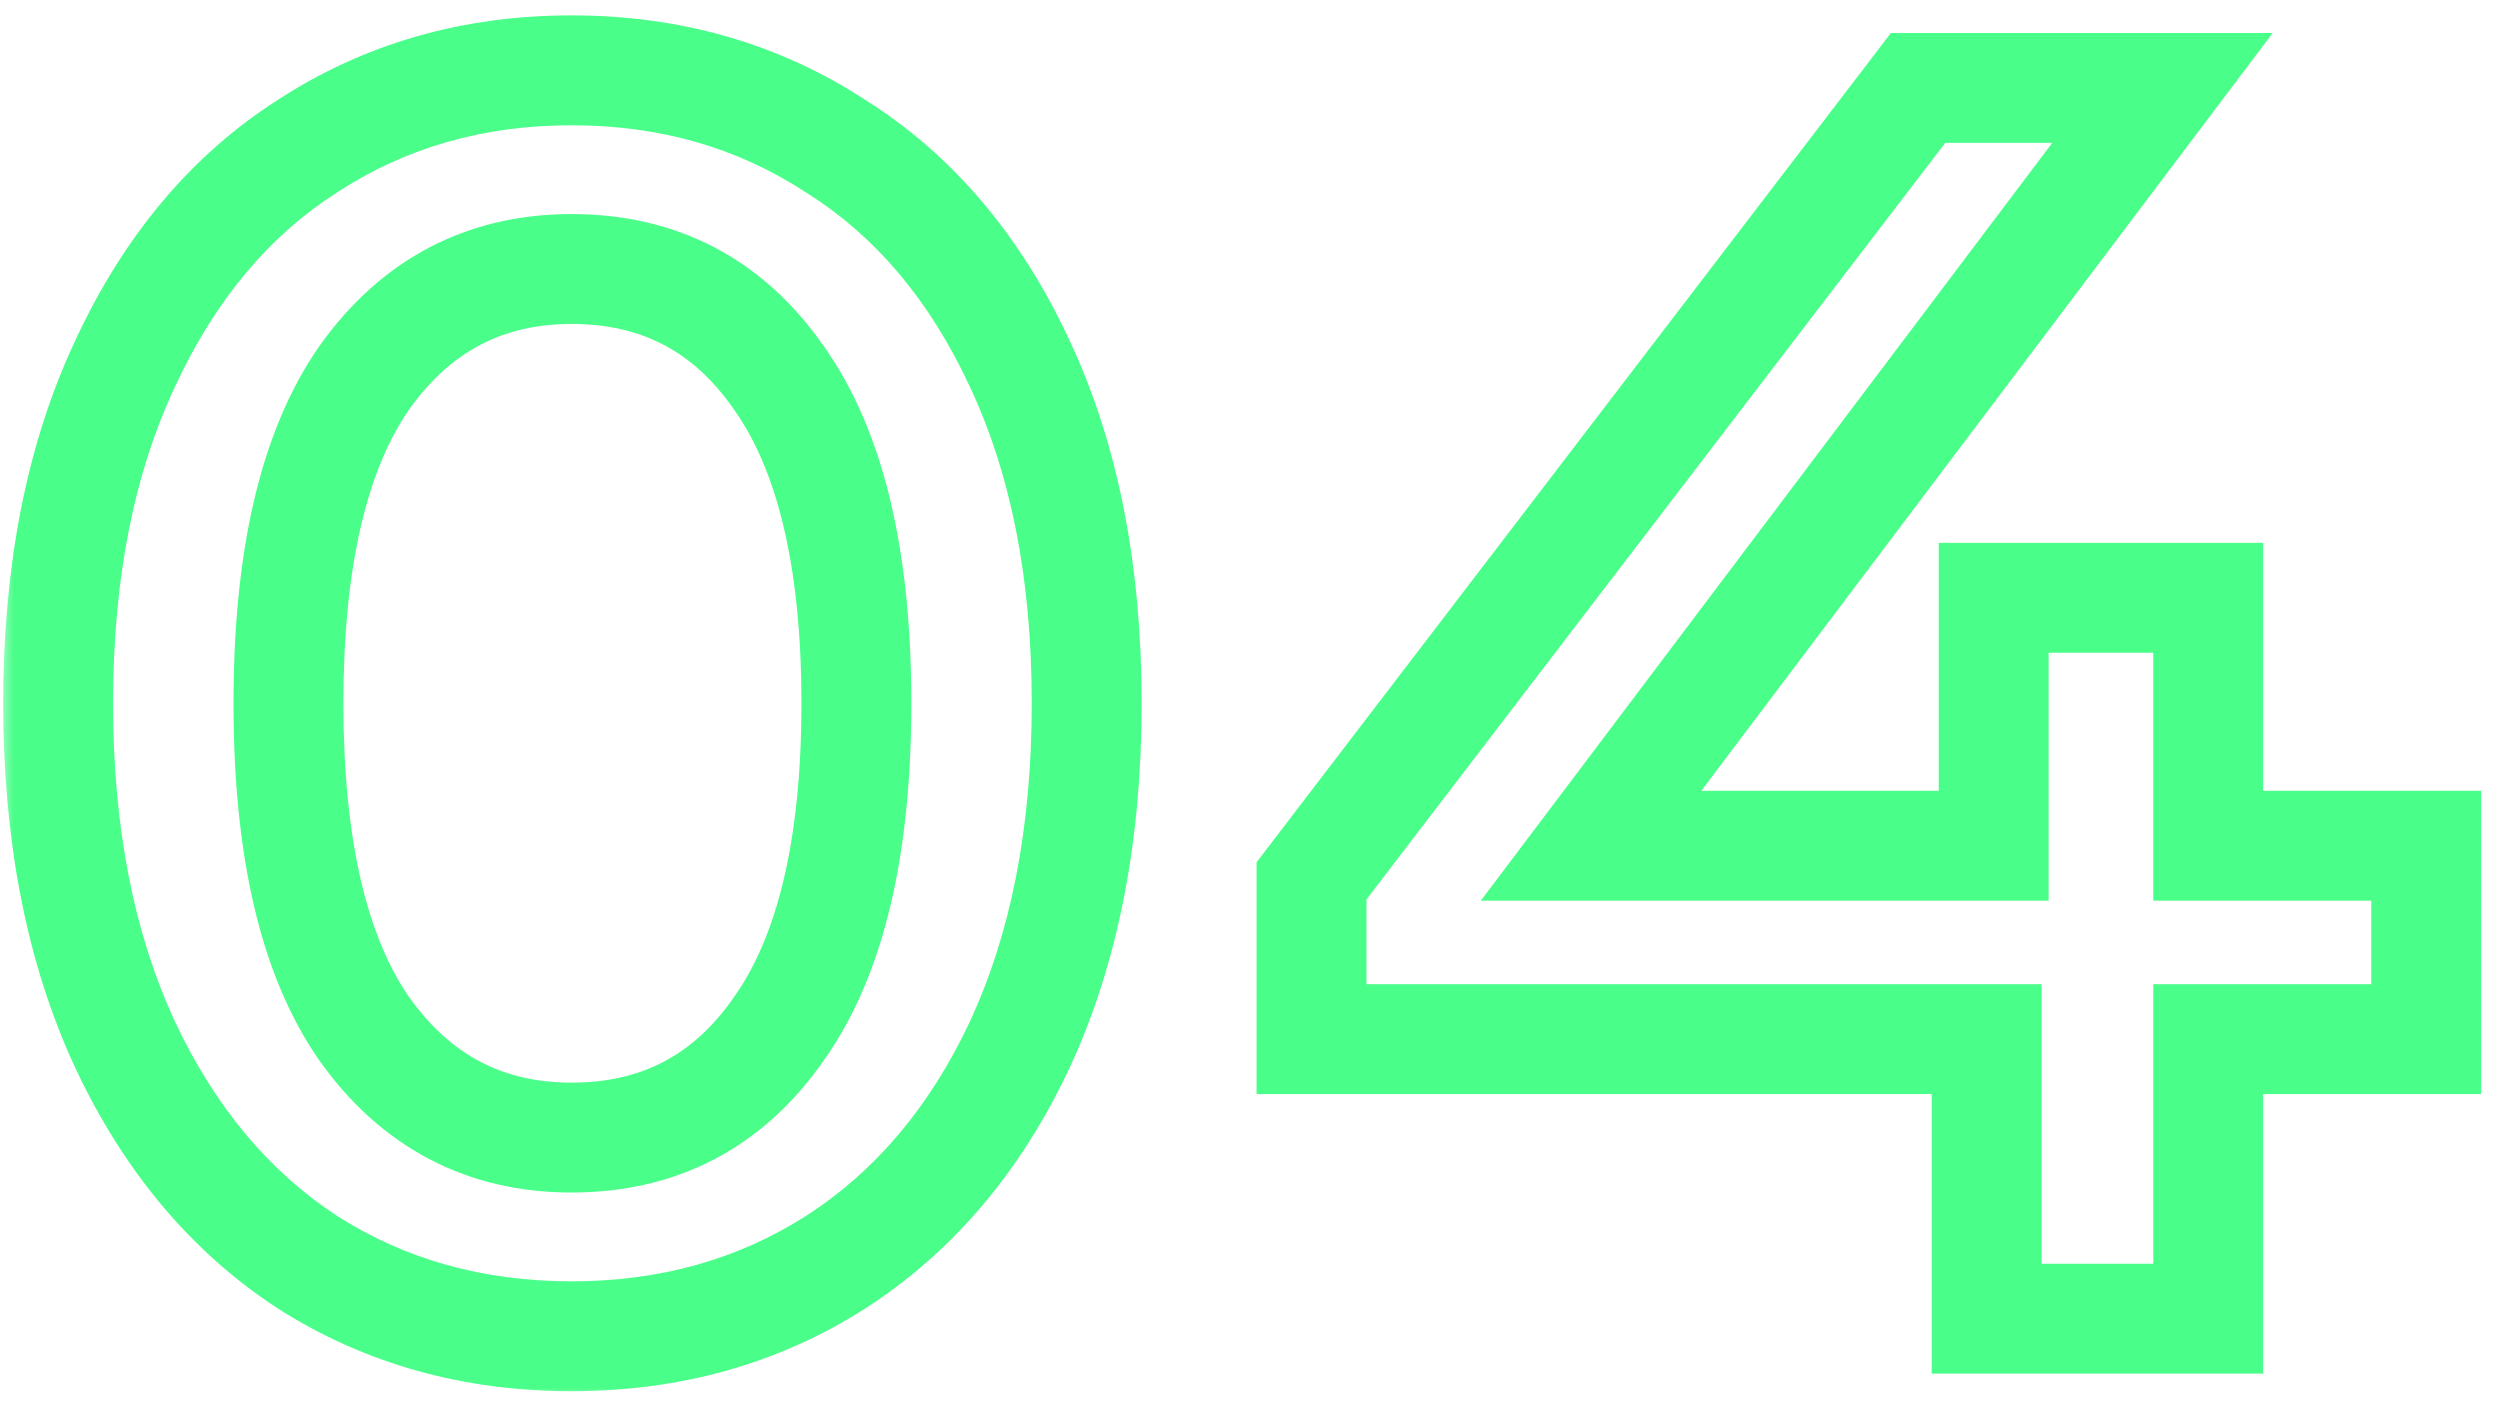 <svg xmlns="http://www.w3.org/2000/svg" width="91" height="51" viewBox="0 0 91 51" fill="none"><mask id="path-1-outside-1_314_648" maskUnits="userSpaceOnUse" x="0" y="0" width="91" height="51" fill="black"><rect fill="white" width="91" height="51"></rect><path d="M20.804 48.64C17.22 48.64 14.02 47.744 11.204 45.952C8.388 44.117 6.169 41.472 4.548 38.016C2.927 34.517 2.116 30.379 2.116 25.6C2.116 20.821 2.927 16.704 4.548 13.248C6.169 9.749 8.388 7.104 11.204 5.312C14.02 3.477 17.22 2.56 20.804 2.56C24.388 2.56 27.588 3.477 30.404 5.312C33.263 7.104 35.503 9.749 37.124 13.248C38.745 16.704 39.556 20.821 39.556 25.6C39.556 30.379 38.745 34.517 37.124 38.016C35.503 41.472 33.263 44.117 30.404 45.952C27.588 47.744 24.388 48.64 20.804 48.64ZM20.804 41.408C24.004 41.408 26.521 40.085 28.356 37.44C30.233 34.795 31.172 30.848 31.172 25.6C31.172 20.352 30.233 16.405 28.356 13.76C26.521 11.115 24.004 9.792 20.804 9.792C17.647 9.792 15.129 11.115 13.252 13.76C11.417 16.405 10.5 20.352 10.5 25.6C10.5 30.848 11.417 34.795 13.252 37.44C15.129 40.085 17.647 41.408 20.804 41.408ZM88.314 37.824H80.379V48H72.314V37.824H47.739V32.064L69.819 3.2H78.715L57.914 30.784H72.57V21.76H80.379V30.784H88.314V37.824Z"></path></mask><path d="M11.204 45.952L10.112 47.628L10.121 47.634L10.13 47.639L11.204 45.952ZM4.548 38.016L2.733 38.857L2.737 38.865L4.548 38.016ZM4.548 13.248L6.359 14.097L6.363 14.089L4.548 13.248ZM11.204 5.312L12.278 6.999L12.287 6.994L12.296 6.988L11.204 5.312ZM30.404 5.312L29.312 6.988L29.327 6.997L29.342 7.007L30.404 5.312ZM37.124 13.248L35.309 14.089L35.313 14.097L37.124 13.248ZM37.124 38.016L38.935 38.865L38.939 38.857L37.124 38.016ZM30.404 45.952L31.478 47.639L31.484 47.635L30.404 45.952ZM28.356 37.44L26.725 36.282L26.719 36.291L26.713 36.3L28.356 37.44ZM28.356 13.76L26.713 14.9L26.719 14.909L26.725 14.918L28.356 13.76ZM13.252 13.76L11.621 12.602L11.615 12.611L11.609 12.62L13.252 13.76ZM13.252 37.44L11.609 38.58L11.615 38.589L11.621 38.597L13.252 37.44ZM20.804 46.64C17.571 46.64 14.749 45.837 12.278 44.265L10.13 47.639C13.291 49.651 16.869 50.64 20.804 50.64V46.64ZM12.296 44.276C9.832 42.671 7.844 40.333 6.359 37.167L2.737 38.865C4.495 42.611 6.944 45.563 10.112 47.628L12.296 44.276ZM6.363 37.175C4.889 33.995 4.116 30.156 4.116 25.6H0.116C0.116 30.601 0.964 35.039 2.733 38.857L6.363 37.175ZM4.116 25.6C4.116 21.043 4.889 17.229 6.359 14.097L2.737 12.399C0.964 16.179 0.116 20.6 0.116 25.6H4.116ZM6.363 14.089C7.849 10.882 9.832 8.556 12.278 6.999L10.13 3.625C6.944 5.652 4.49 8.616 2.733 12.407L6.363 14.089ZM12.296 6.988C14.765 5.379 17.581 4.56 20.804 4.56V0.56C16.859 0.56 13.275 1.576 10.112 3.636L12.296 6.988ZM20.804 4.56C24.027 4.56 26.843 5.379 29.312 6.988L31.496 3.636C28.333 1.576 24.749 0.56 20.804 0.56V4.56ZM29.342 7.007C31.827 8.565 33.827 10.89 35.309 14.089L38.939 12.407C37.178 8.609 34.698 5.643 31.466 3.617L29.342 7.007ZM35.313 14.097C36.783 17.229 37.556 21.043 37.556 25.6H41.556C41.556 20.6 40.708 16.179 38.935 12.399L35.313 14.097ZM37.556 25.6C37.556 30.156 36.783 33.995 35.309 37.175L38.939 38.857C40.708 35.039 41.556 30.601 41.556 25.6H37.556ZM35.313 37.167C33.832 40.325 31.827 42.662 29.324 44.269L31.484 47.635C34.698 45.572 37.174 42.619 38.935 38.865L35.313 37.167ZM29.33 44.265C26.859 45.837 24.037 46.64 20.804 46.64V50.64C24.739 50.64 28.317 49.651 31.478 47.639L29.33 44.265ZM20.804 43.408C24.664 43.408 27.794 41.76 29.999 38.58L26.713 36.3C25.249 38.411 23.344 39.408 20.804 39.408V43.408ZM29.987 38.597C32.212 35.463 33.172 31.028 33.172 25.6H29.172C29.172 30.668 28.255 34.127 26.725 36.282L29.987 38.597ZM33.172 25.6C33.172 20.172 32.212 15.737 29.987 12.602L26.725 14.918C28.255 17.073 29.172 20.532 29.172 25.6H33.172ZM29.999 12.62C27.794 9.44 24.664 7.792 20.804 7.792V11.792C23.344 11.792 25.249 12.789 26.713 14.9L29.999 12.62ZM20.804 7.792C16.978 7.792 13.861 9.446 11.621 12.602L14.883 14.918C16.398 12.784 18.316 11.792 20.804 11.792V7.792ZM11.609 12.62C9.437 15.751 8.5 20.178 8.5 25.6H12.5C12.5 20.526 13.398 17.059 14.895 14.9L11.609 12.62ZM8.5 25.6C8.5 31.022 9.437 35.449 11.609 38.58L14.895 36.3C13.398 34.141 12.5 30.674 12.5 25.6H8.5ZM11.621 38.597C13.861 41.754 16.978 43.408 20.804 43.408V39.408C18.316 39.408 16.398 38.416 14.883 36.282L11.621 38.597ZM88.314 37.824V39.824H90.314V37.824H88.314ZM80.379 37.824V35.824H78.379V37.824H80.379ZM80.379 48V50H82.379V48H80.379ZM72.314 48H70.314V50H72.314V48ZM72.314 37.824H74.314V35.824H72.314V37.824ZM47.739 37.824H45.739V39.824H47.739V37.824ZM47.739 32.064L46.15 30.849L45.739 31.387V32.064H47.739ZM69.819 3.2V1.2H68.83L68.23 1.985L69.819 3.2ZM78.715 3.2L80.311 4.404L82.728 1.2H78.715V3.2ZM57.914 30.784L56.318 29.58L53.901 32.784H57.914V30.784ZM72.57 30.784V32.784H74.57V30.784H72.57ZM72.57 21.76V19.76H70.57V21.76H72.57ZM80.379 21.76H82.379V19.76H80.379V21.76ZM80.379 30.784H78.379V32.784H80.379V30.784ZM88.314 30.784H90.314V28.784H88.314V30.784ZM88.314 35.824H80.379V39.824H88.314V35.824ZM78.379 37.824V48H82.379V37.824H78.379ZM80.379 46H72.314V50H80.379V46ZM74.314 48V37.824H70.314V48H74.314ZM72.314 35.824H47.739V39.824H72.314V35.824ZM49.739 37.824V32.064H45.739V37.824H49.739ZM49.327 33.279L71.407 4.415L68.23 1.985L46.15 30.849L49.327 33.279ZM69.819 5.2H78.715V1.2H69.819V5.2ZM77.118 1.996L56.318 29.58L59.511 31.988L80.311 4.404L77.118 1.996ZM57.914 32.784H72.57V28.784H57.914V32.784ZM74.57 30.784V21.76H70.57V30.784H74.57ZM72.57 23.76H80.379V19.76H72.57V23.76ZM78.379 21.76V30.784H82.379V21.76H78.379ZM80.379 32.784H88.314V28.784H80.379V32.784ZM86.314 30.784V37.824H90.314V30.784H86.314Z" fill="#49FE89" mask="url(#path-1-outside-1_314_648)"></path></svg>